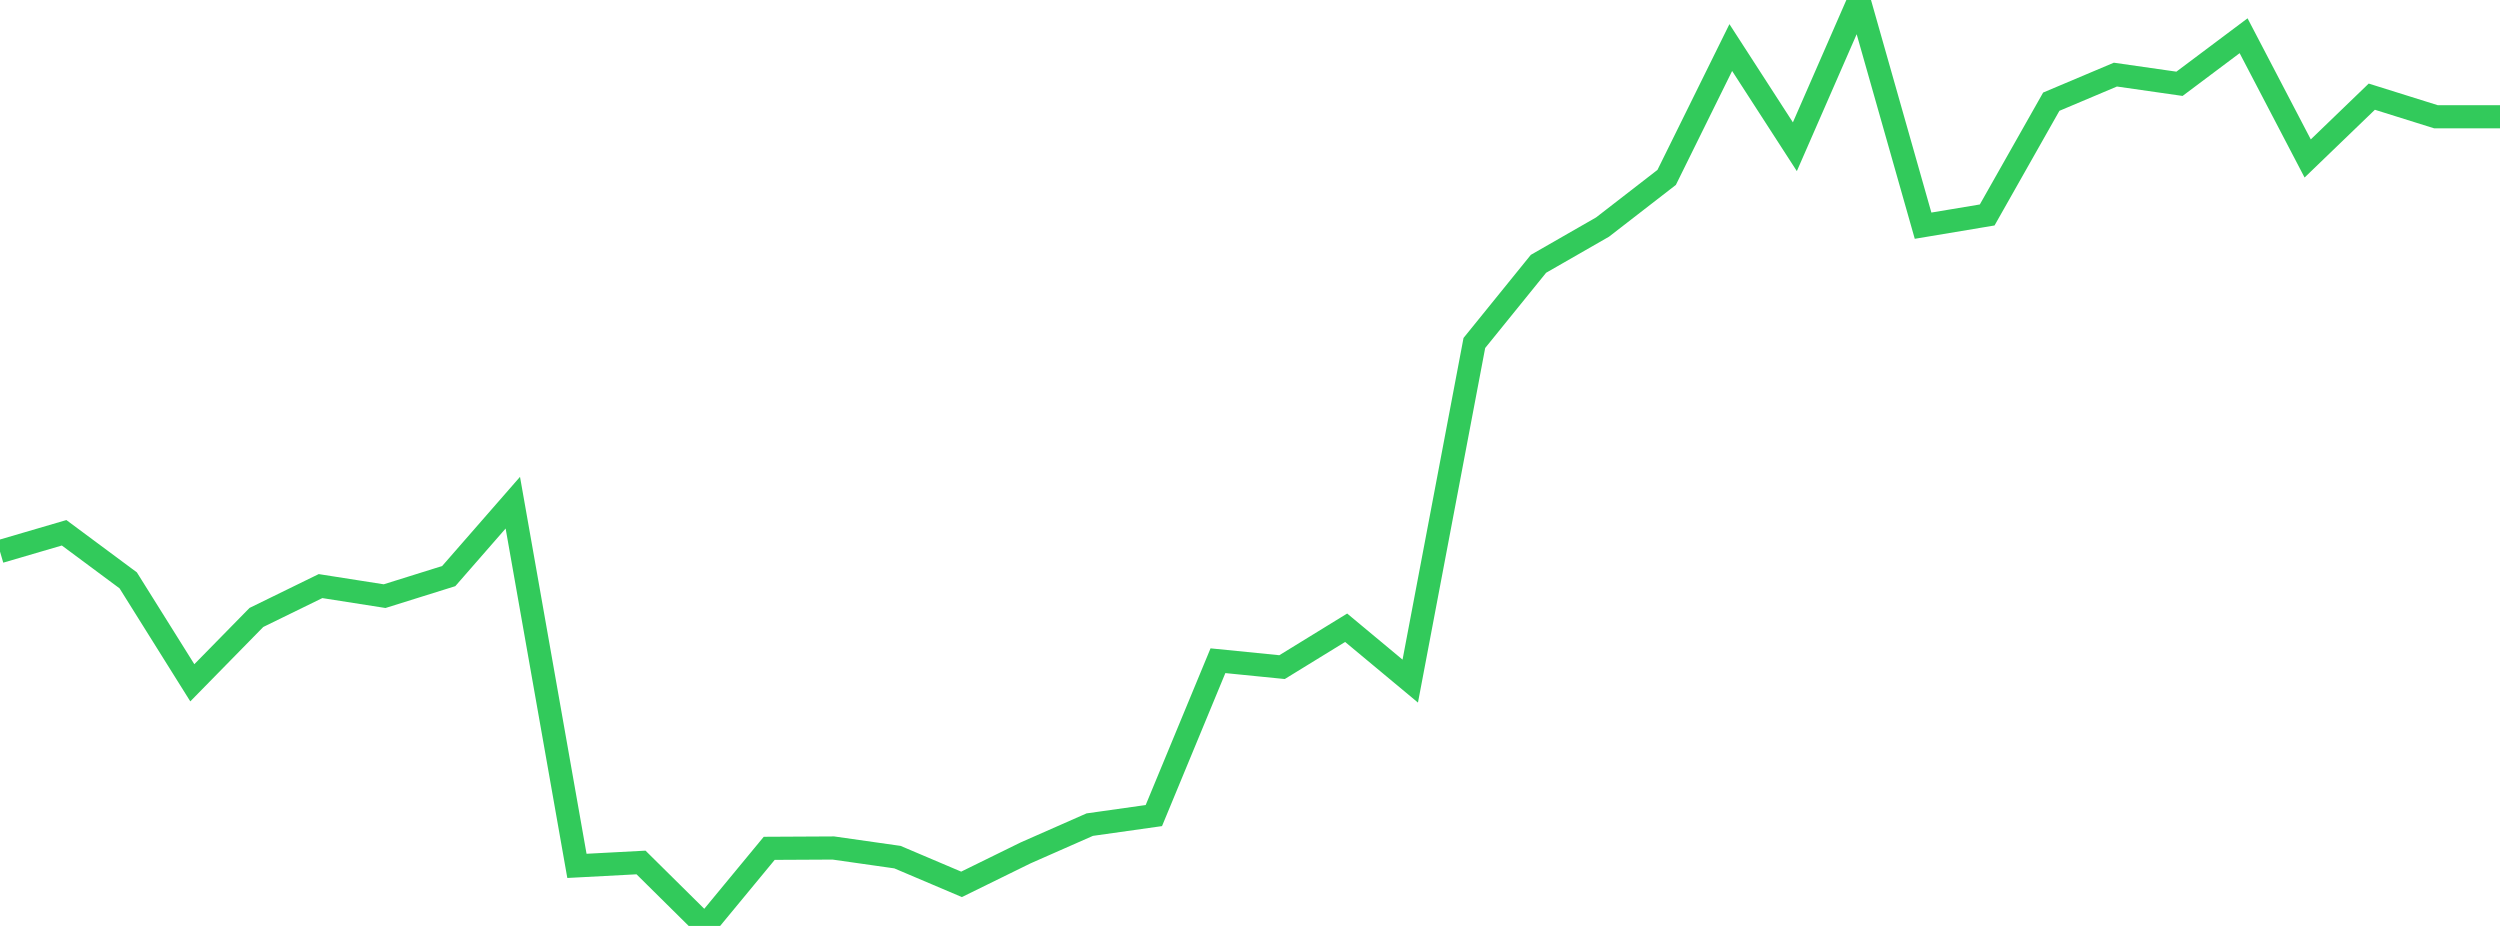 <?xml version="1.0" standalone="no"?>
<!DOCTYPE svg PUBLIC "-//W3C//DTD SVG 1.1//EN" "http://www.w3.org/Graphics/SVG/1.1/DTD/svg11.dtd">

<svg width="135" height="50" viewBox="0 0 135 50" preserveAspectRatio="none" 
  xmlns="http://www.w3.org/2000/svg"
  xmlns:xlink="http://www.w3.org/1999/xlink">


<polyline points="0.0, 29.784 3.462, 28.77 6.923, 31.339 10.385, 36.871 13.846, 33.342 17.308, 31.649 20.769, 32.192 24.231, 31.109 27.692, 27.145 31.154, 46.757 34.615, 46.574 38.077, 50.0 41.538, 45.81 45.0, 45.792 48.462, 46.285 51.923, 47.755 55.385, 46.055 58.846, 44.53 62.308, 44.041 65.769, 35.679 69.231, 36.025 72.692, 33.898 76.154, 36.78 79.615, 18.521 83.077, 14.246 86.538, 12.261 90.0, 9.58 93.462, 2.568 96.923, 7.924 100.385, 0.0 103.846, 12.187 107.308, 11.608 110.769, 5.491 114.231, 4.029 117.692, 4.525 121.154, 1.93 124.615, 8.557 128.077, 5.22 131.538, 6.304 135.0, 6.304" fill="none" stroke="#32ca5b" stroke-width="1.25"/>

</svg>